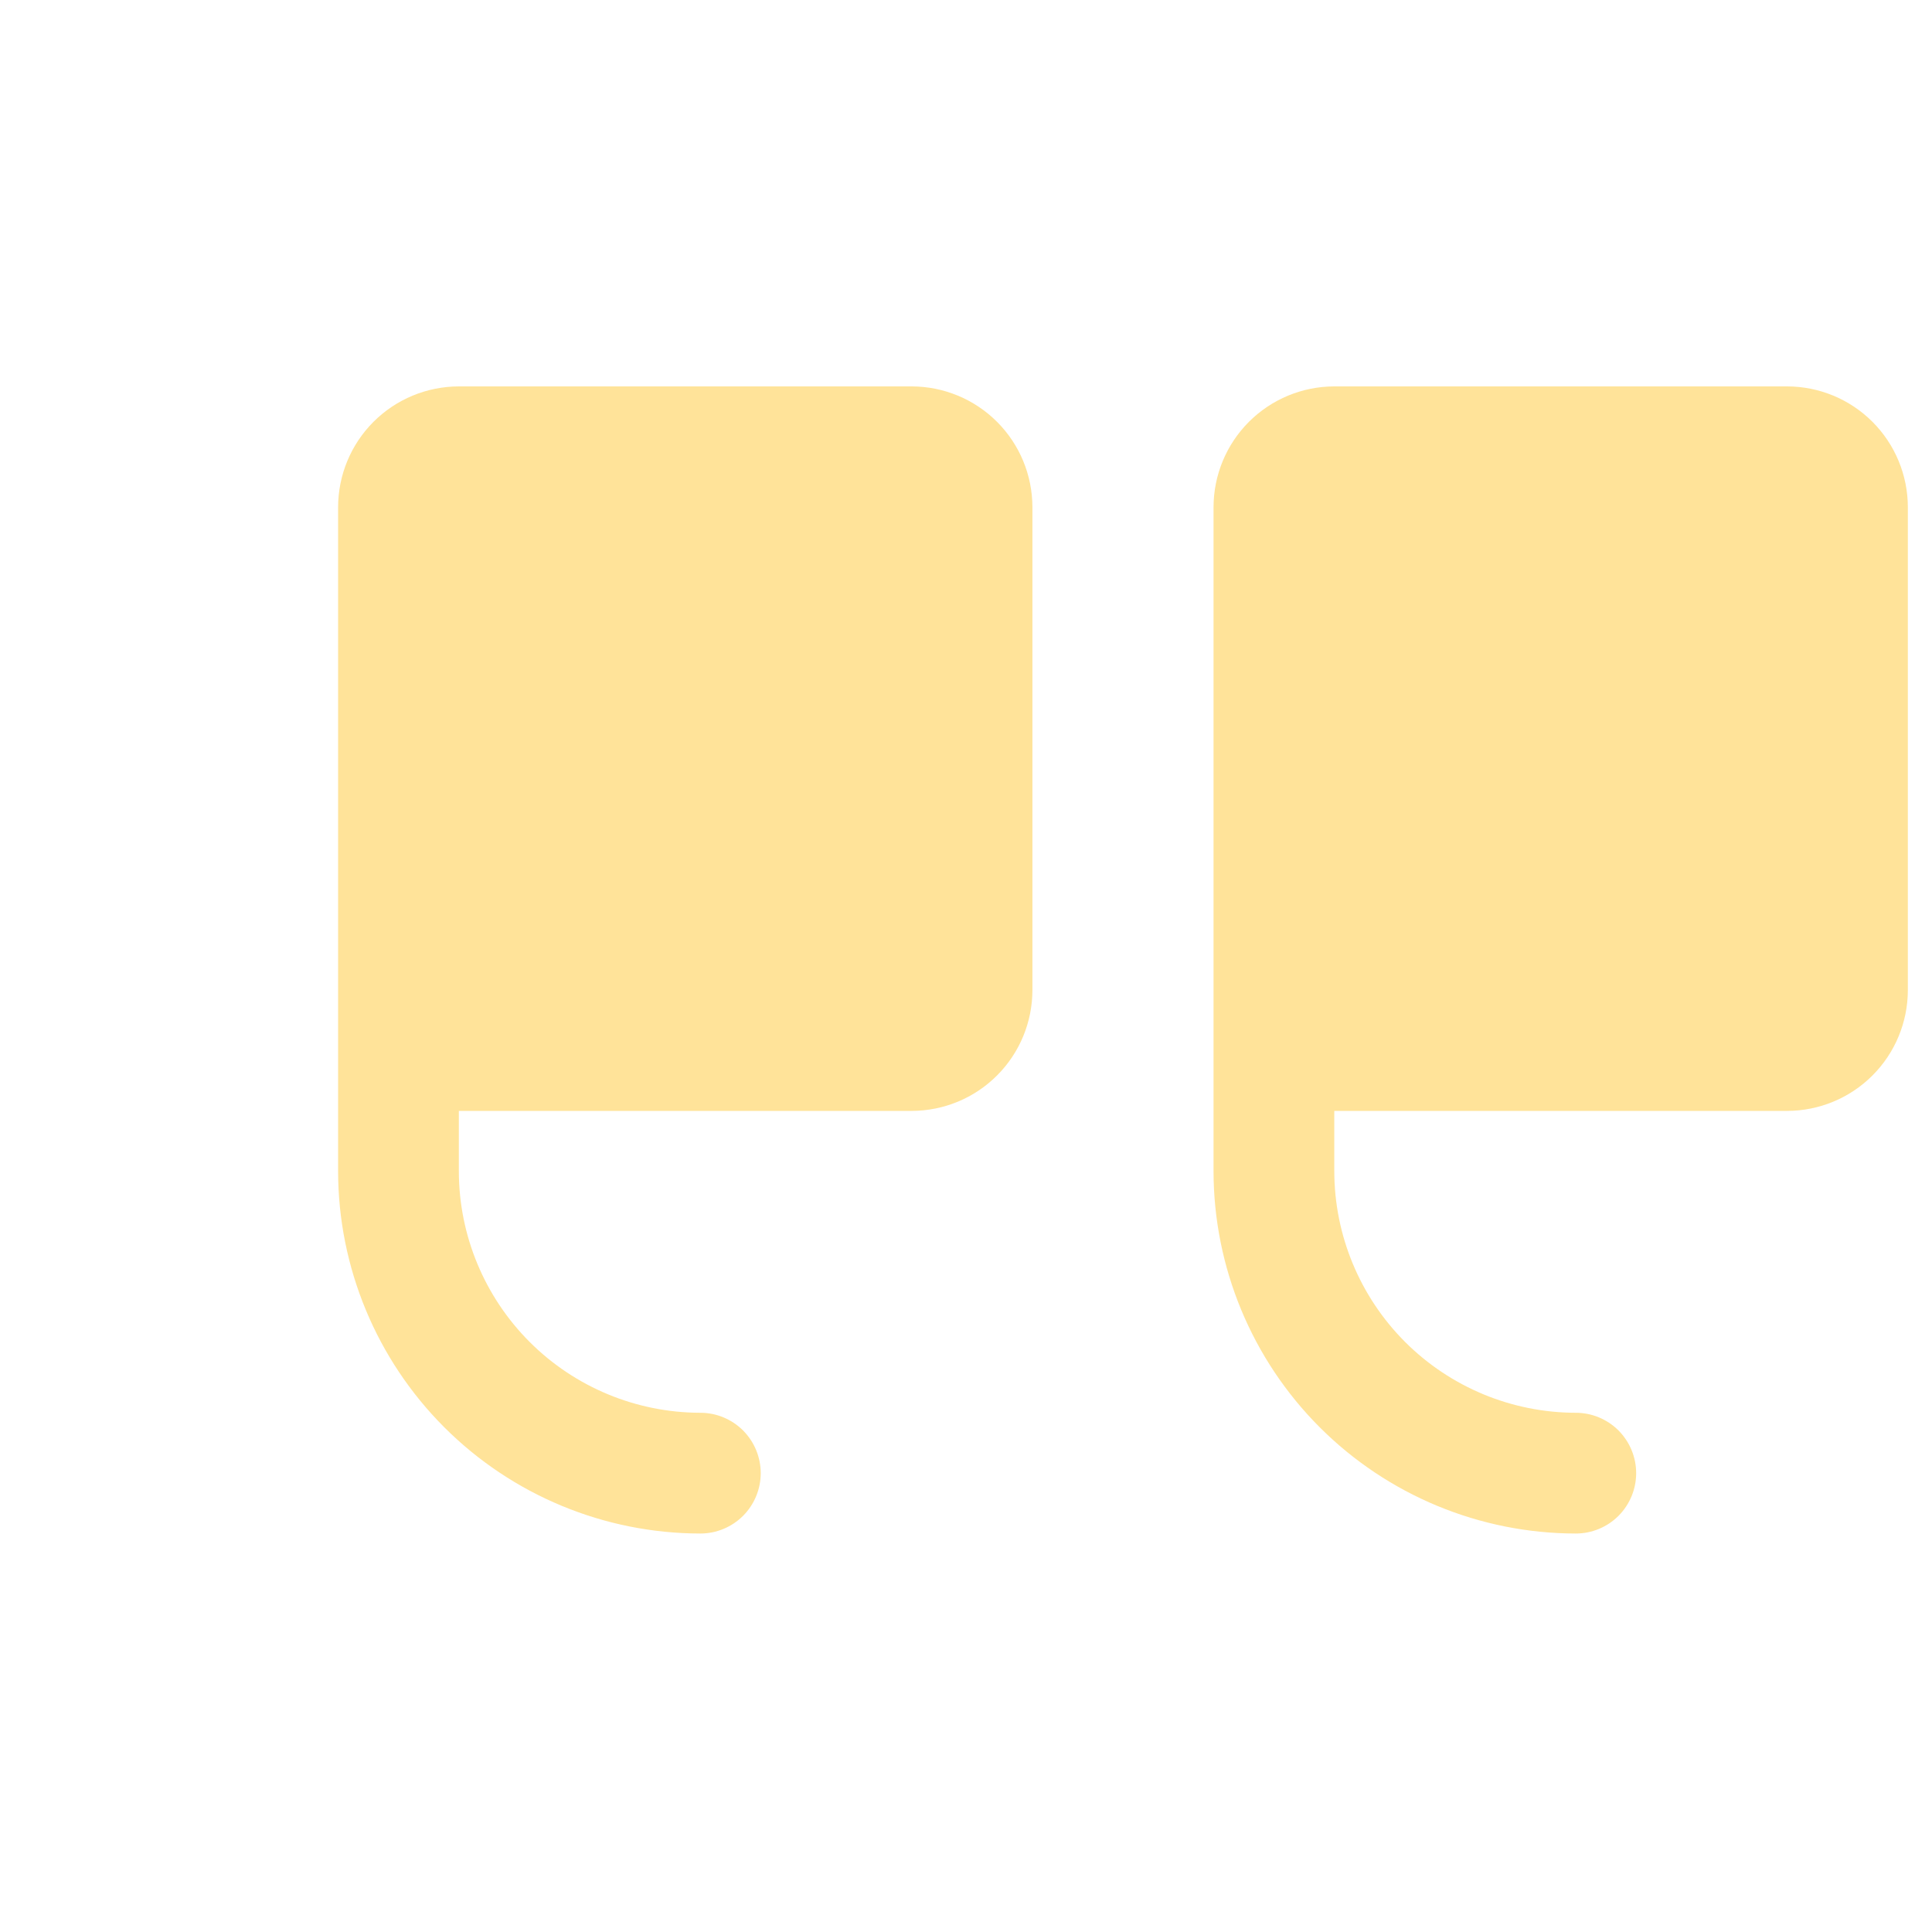 <svg width="40" height="40" viewBox="0 0 40 40" fill="none" xmlns="http://www.w3.org/2000/svg">
<g opacity="0.4">
<path d="M25.125 10.5V24.25C25.127 26.238 25.918 28.145 27.324 29.551C28.73 30.957 30.637 31.748 32.625 31.75C32.956 31.75 33.275 31.618 33.509 31.384C33.743 31.149 33.875 30.831 33.875 30.5C33.875 30.169 33.743 29.851 33.509 29.616C33.275 29.382 32.956 29.25 32.625 29.25C31.299 29.248 30.029 28.721 29.091 27.784C28.154 26.846 27.627 25.576 27.625 24.25V23H37C37.663 22.999 38.298 22.736 38.767 22.267C39.236 21.798 39.499 21.163 39.5 20.5V10.5C39.499 9.837 39.236 9.202 38.767 8.733C38.298 8.264 37.663 8.001 37 8H27.625C26.962 8.001 26.327 8.264 25.858 8.733C25.389 9.202 25.126 9.837 25.125 10.5ZM9.5 8H18.875C19.538 8.001 20.173 8.264 20.642 8.733C21.111 9.202 21.374 9.837 21.375 10.5V20.5C21.374 21.163 21.111 21.798 20.642 22.267C20.173 22.736 19.538 22.999 18.875 23H9.5V24.25C9.501 25.576 10.029 26.846 10.966 27.784C11.903 28.721 13.174 29.248 14.5 29.25C14.832 29.25 15.149 29.382 15.384 29.616C15.618 29.851 15.75 30.169 15.75 30.5C15.75 30.831 15.618 31.149 15.384 31.384C15.149 31.618 14.832 31.75 14.5 31.75C12.512 31.748 10.605 30.957 9.199 29.551C7.793 28.145 7.002 26.238 7 24.25V10.5C7.001 9.837 7.264 9.202 7.733 8.733C8.202 8.264 8.837 8.001 9.5 8Z" fill="#FFB900"/>
</g>
</svg>

